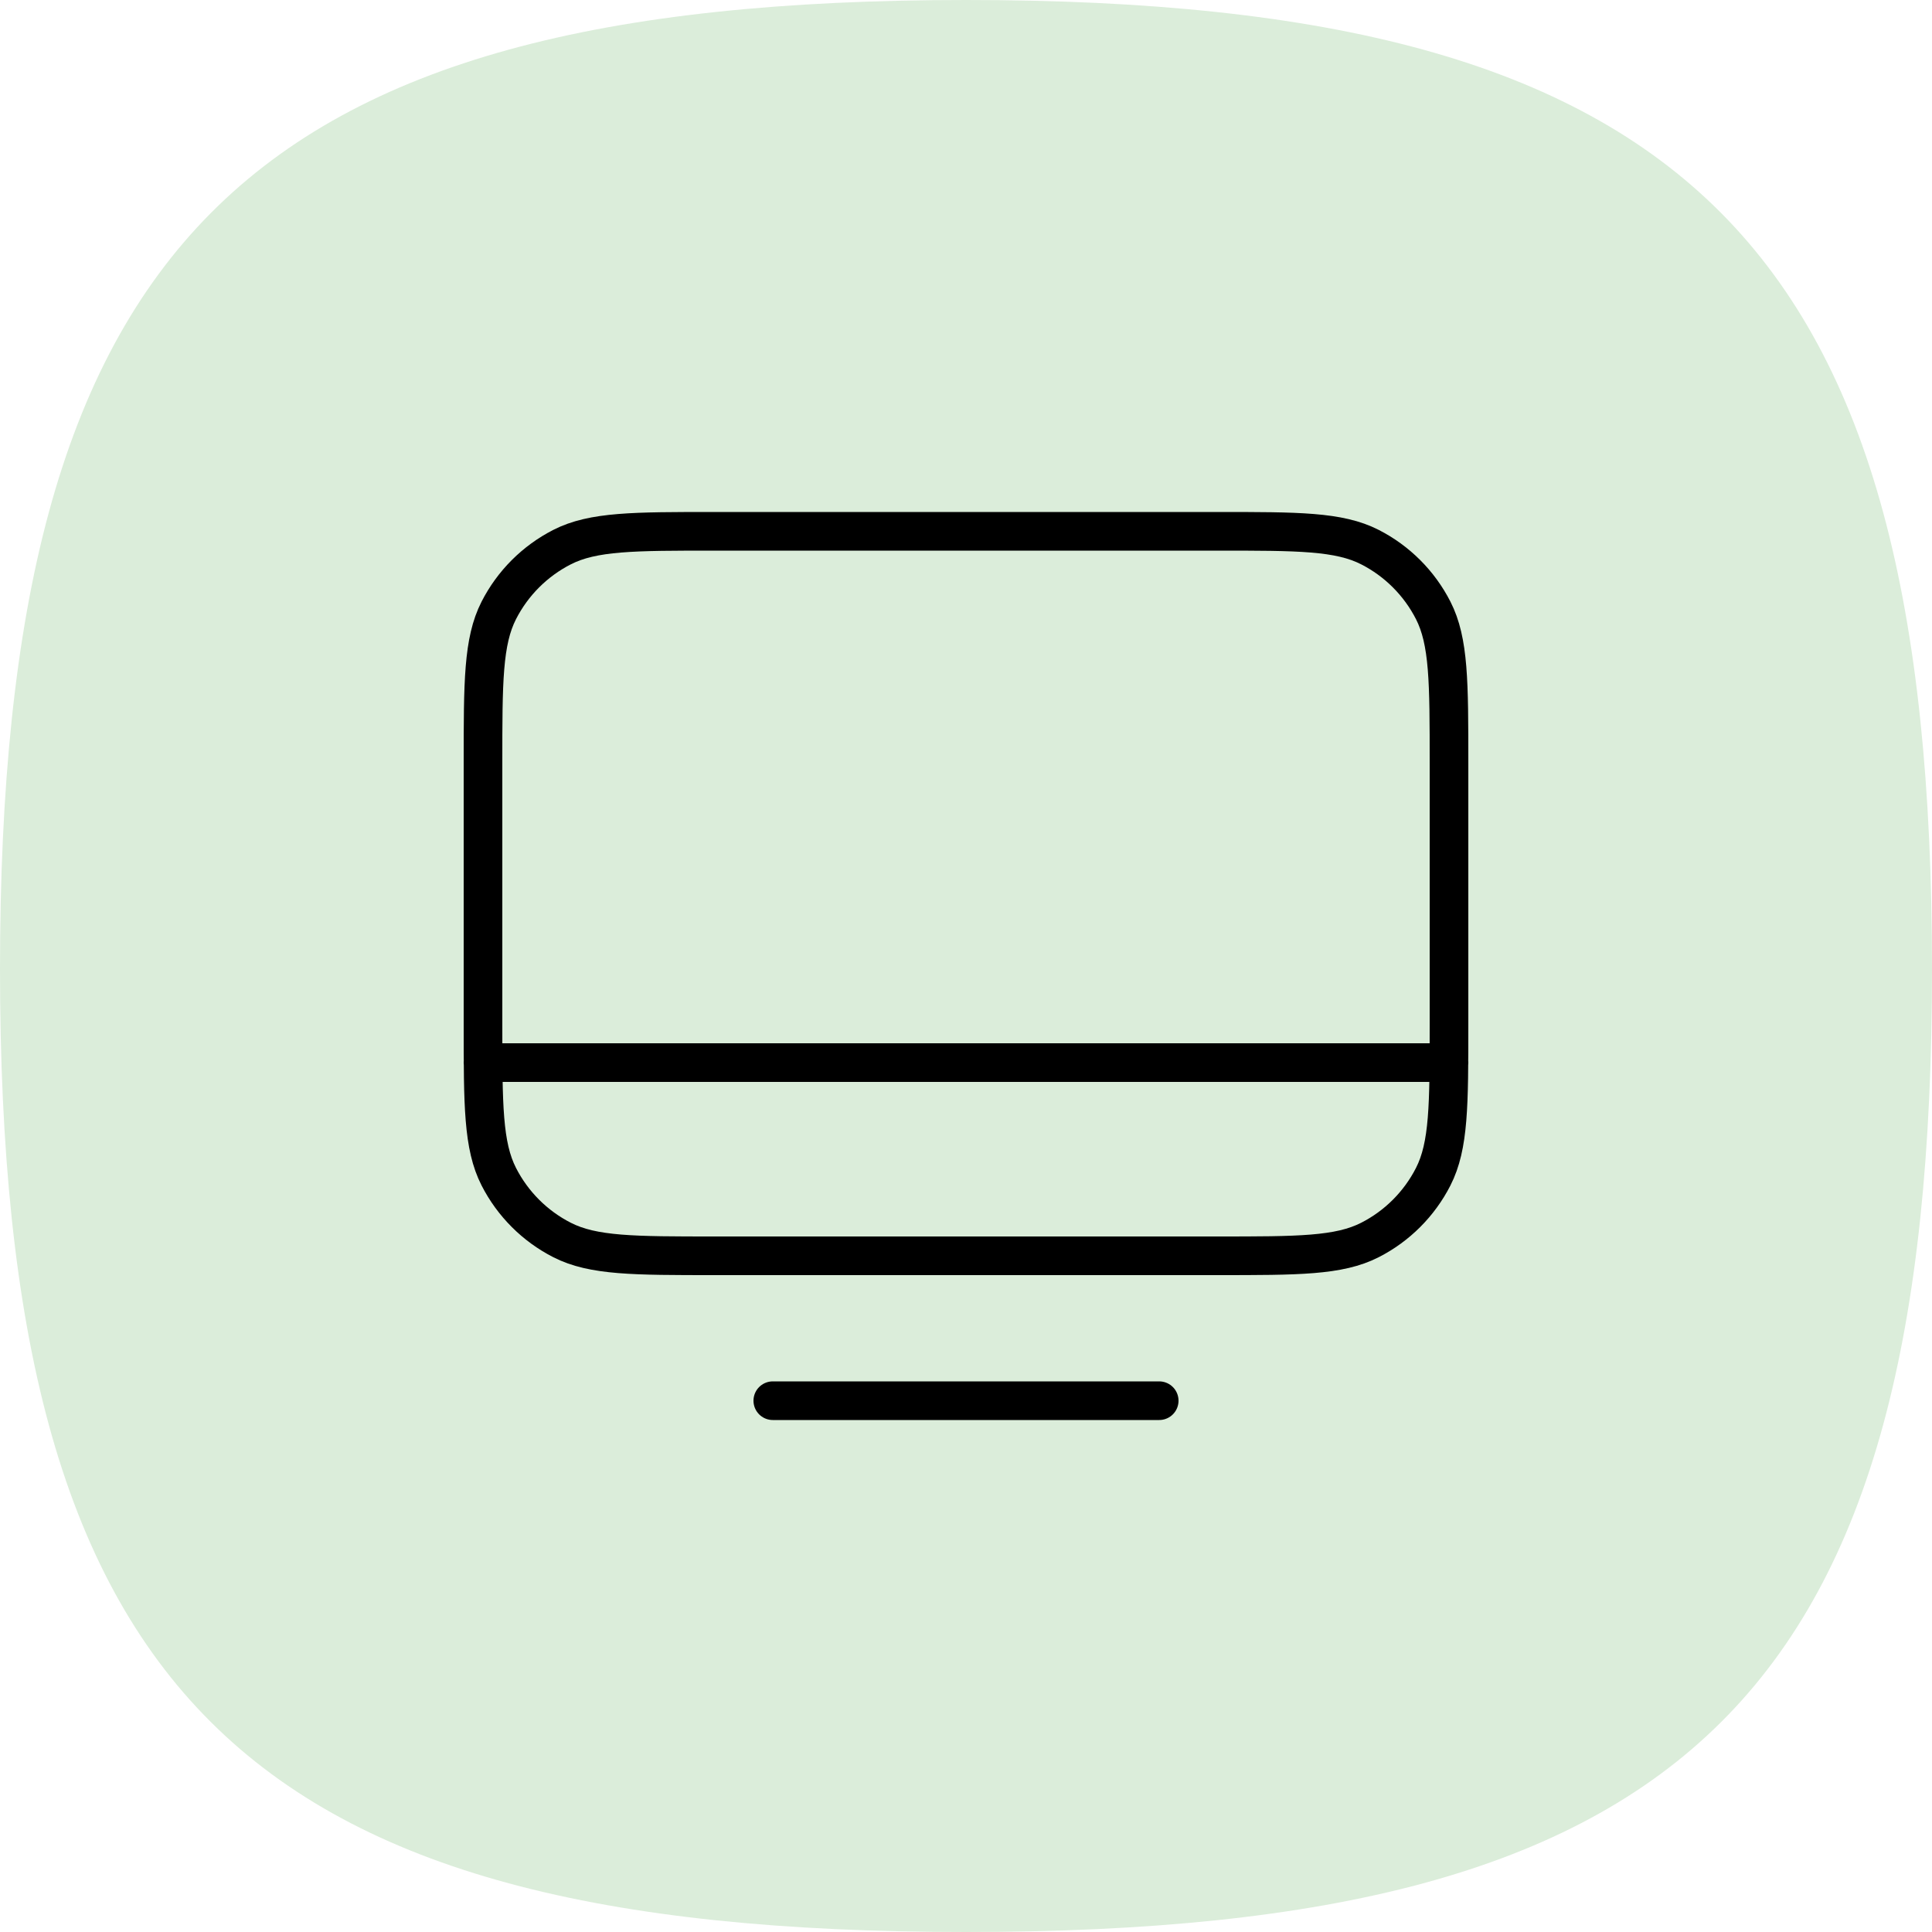 <?xml version="1.0" encoding="UTF-8"?> <svg xmlns="http://www.w3.org/2000/svg" width="100" height="100" viewBox="0 0 100 100" fill="none"><path d="M50 100C12.424 100 -2.29683e-08 87.621 -1.31483e-08 50.159C-3.32827e-09 12.697 12.424 3.25666e-09 50 1.31066e-08C87.576 2.29566e-08 100 12.697 100 50.159C100 87.621 87.576 100 50 100Z" fill="#DBEDDA"></path><path d="M25 55L75 55M40 72.5H60M37 65H63C67.2 65 69.301 65 70.905 64.183C72.316 63.464 73.463 62.316 74.183 60.905C75 59.301 75 57.2 75 53V39.5C75 35.3 75 33.199 74.183 31.595C73.463 30.184 72.316 29.037 70.905 28.317C69.301 27.5 67.2 27.5 63 27.5H37C32.8 27.5 30.699 27.5 29.095 28.317C27.684 29.037 26.537 30.184 25.817 31.595C25 33.199 25 35.3 25 39.5V53C25 57.2 25 59.301 25.817 60.905C26.537 62.316 27.684 63.464 29.095 64.183C30.699 65 32.8 65 37 65Z" stroke="black" stroke-width="2" stroke-linecap="round" stroke-linejoin="round"></path></svg> 